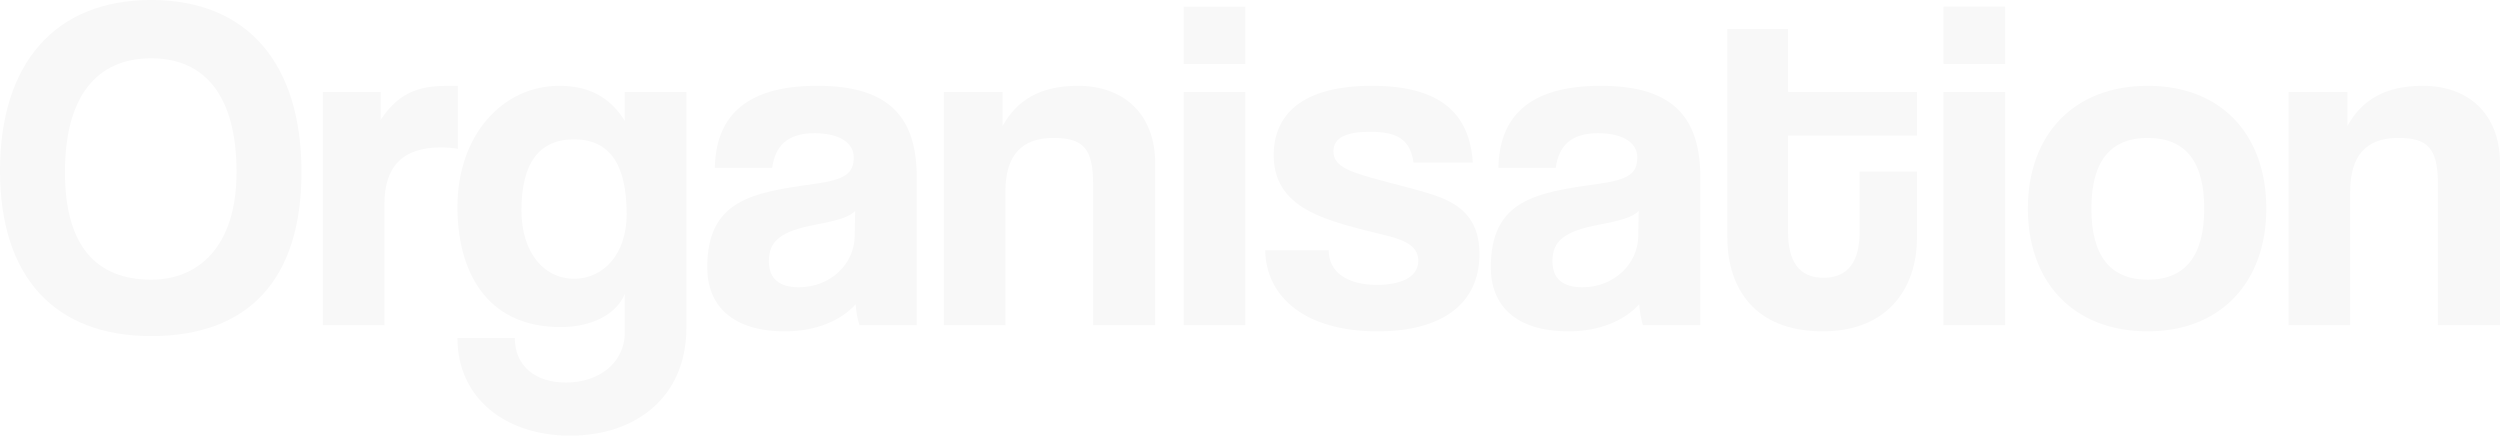 <?xml version="1.0" encoding="UTF-8"?><svg id="a" xmlns="http://www.w3.org/2000/svg" width="1761.485" height="306.945" viewBox="0 0 1761.485 306.945"><defs><style>.b{opacity:.03;}</style></defs><path class="b" d="M0,120.24C0,45.09,38.41,0,106.546,0s105.878,45.09,105.878,121.242-37.742,115.563-105.878,115.563S0,195.056,0,120.24Zm166.666,1.002c0-52.438-21.376-80.16-60.12-80.16-39.078,0-60.788,27.722-60.788,80.16s22.378,75.817,60.788,75.817c33.4,0,60.12-23.38,60.12-75.817Z"/><path class="b" d="M227.453,229.123V64.796h40.748v19.706c14.362-22.045,31.062-24.049,48.765-24.049h5.678v44.422c-4.008-.668-8.017-1.002-12.024-1.002-26.72,0-39.746,13.361-39.746,39.746v85.504h-43.42Z"/><path class="b" d="M440.214,207.08c-6.013,14.695-23.714,23.379-45.09,23.379-54.108,0-72.812-41.416-72.812-84.502,0-51.102,32.064-85.504,71.811-85.504,20.708,0,35.737,8.017,46.092,24.717v-20.374h43.42V230.793c0,49.433-36.072,76.152-81.83,76.152s-79.492-26.386-79.492-68.804h40.414c0,19.706,14.362,31.396,36.072,31.396,23.046,0,41.416-13.693,41.416-35.404v-27.053Zm1.336-56.112c0-35.738-12.358-52.772-37.074-52.772-24.382,0-37.074,16.366-37.074,50.1,0,29.393,15.698,48.097,37.074,48.097,21.042,0,37.074-17.702,37.074-45.424Z"/><path class="b" d="M605.543,229.123c-1.336-4.008-2.338-9.686-2.672-14.695-10.354,11.355-27.722,19.037-49.766,19.037-37.408,0-54.776-18.369-54.776-45.09,0-47.428,31.73-52.771,75.484-58.783,21.71-3.006,27.722-7.348,27.722-18.704,0-10.688-10.688-17.034-27.722-17.034-19.706,0-27.723,9.686-29.727,24.383h-40.414c.668-34.068,19.372-57.783,72.145-57.783,52.104,0,70.14,23.381,70.14,64.797v103.873h-40.414Zm-3.006-80.494c-4.342,4.343-12.023,6.681-28.056,9.687-24.716,4.677-32.732,11.69-32.732,25.718,0,12.358,7.349,18.371,21.042,18.371,22.378,0,39.078-16.367,39.412-35.738l.334-18.037Z"/><path class="b" d="M770.202,229.123v-99.531c0-25.385-7.348-32.398-28.056-32.398-22.712,0-33.734,12.692-33.734,37.742v94.188h-43.42V64.796h41.416v24.048c10.021-18.37,26.721-28.391,53.106-28.391,31.396,0,54.441,19.039,54.441,54.776v113.894h-43.754Z"/><path class="b" d="M833.993,45.09V4.676h43.42V45.09h-43.42Zm0,184.033V64.796h43.42V229.123h-43.42Z"/><path class="b" d="M995.979,114.562c-2.338-16.032-11.021-21.71-30.728-21.71-16.366,0-25.719,4.008-25.719,13.694,0,9.686,9.019,13.694,26.721,18.704,18.704,5.344,36.405,9.018,49.098,14.027,17.368,7.014,27.054,18.37,27.054,39.746,0,34.068-25.05,54.441-71.81,54.441-50.435,0-78.49-23.713-79.158-57.113h44.756c0,15.363,13.026,24.382,34.068,24.382,15.364,0,29.058-4.676,29.058-17.034,0-11.689-12.357-15.363-26.386-18.703-27.722-6.681-43.086-11.356-54.776-18.705-15.363-9.686-20.708-22.377-20.708-37.073,0-27.722,19.038-48.765,69.139-48.765,47.428,0,68.804,18.705,71.142,54.108h-41.75Z"/><path class="b" d="M1157.63,229.123c-1.336-4.008-2.338-9.686-2.672-14.695-10.354,11.355-27.722,19.037-49.766,19.037-37.408,0-54.776-18.369-54.776-45.09,0-47.428,31.73-52.771,75.484-58.783,21.71-3.006,27.722-7.348,27.722-18.704,0-10.688-10.688-17.034-27.722-17.034-19.706,0-27.723,9.686-29.727,24.383h-40.414c.668-34.068,19.372-57.783,72.145-57.783,52.104,0,70.14,23.381,70.14,64.797v103.873h-40.414Zm-3.006-80.494c-4.342,4.343-12.023,6.681-28.056,9.687-24.716,4.677-32.732,11.69-32.732,25.718,0,12.358,7.349,18.371,21.042,18.371,22.378,0,39.078-16.367,39.412-35.738l.334-18.037Z"/><path class="b" d="M1310.266,120.908h40.414v46.76c0,34.736-20.04,65.797-66.466,65.797-48.097,0-67.135-30.727-67.135-66.131V20.373h42.752v44.423h90.849v30.728h-90.849v67.469c0,20.707,7.349,32.731,25.051,32.731,17.367,0,25.384-11.69,25.384-32.063v-42.752Z"/><path class="b" d="M1369.379,45.09V4.676h43.42V45.09h-43.42Zm0,184.033V64.796h43.42V229.123h-43.42Z"/><path class="b" d="M1428.826,146.959c0-52.104,32.398-86.506,84.502-86.506,51.437,0,83.5,34.068,83.5,86.506,0,52.104-32.397,86.506-83.5,86.506-53.105,0-84.502-35.403-84.502-86.506Zm124.248,0c0-33.399-13.36-49.766-39.746-49.766s-39.746,16.366-39.746,49.766,13.36,50.101,39.746,50.101,39.746-16.7,39.746-50.101Z"/><path class="b" d="M1717.731,229.123v-99.531c0-25.385-7.348-32.398-28.056-32.398-22.712,0-33.734,12.692-33.734,37.742v94.188h-43.42V64.796h41.416v24.048c10.021-18.37,26.721-28.391,53.106-28.391,31.396,0,54.441,19.039,54.441,54.776v113.894h-43.754Z"/></svg>